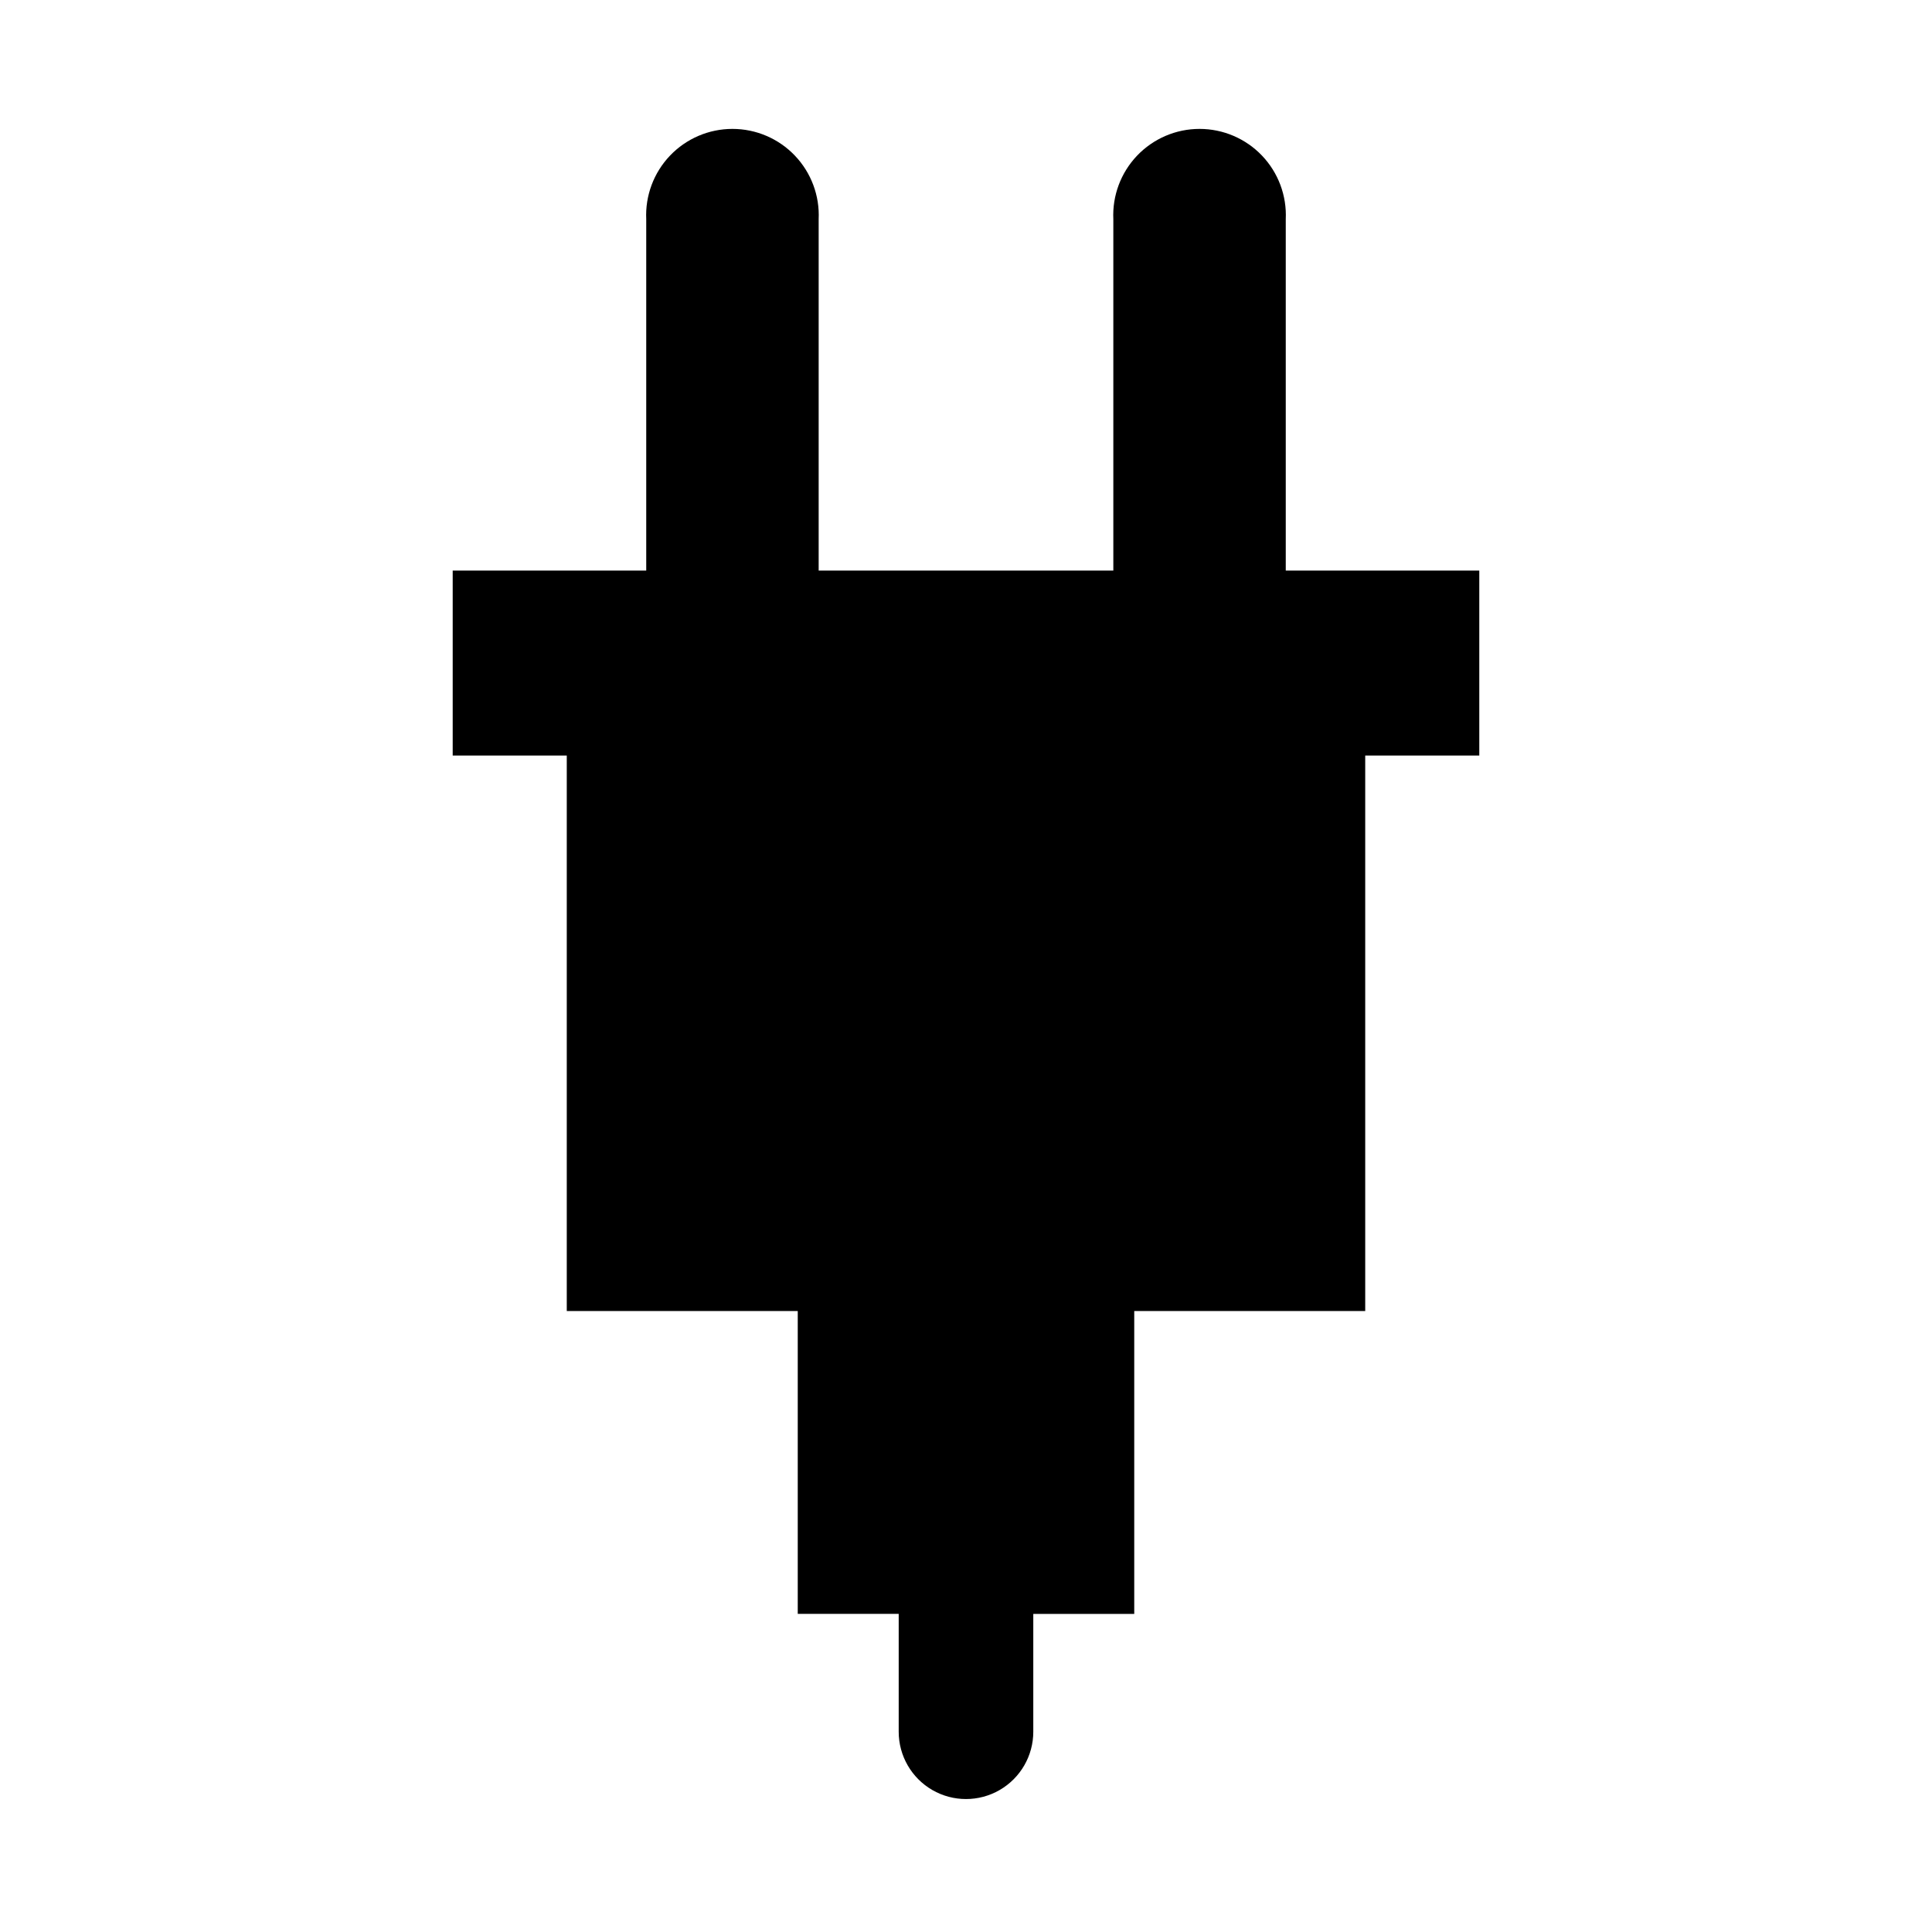 <?xml version="1.0" encoding="UTF-8"?>
<!-- Uploaded to: SVG Repo, www.svgrepo.com, Generator: SVG Repo Mixer Tools -->
<svg fill="#000000" width="800px" height="800px" version="1.1" viewBox="144 144 512 512" xmlns="http://www.w3.org/2000/svg">
 <path d="m484.74 295.21v-93.105c0.293-6.246-1.98-12.34-6.297-16.863-4.316-4.523-10.297-7.082-16.551-7.082-6.25 0-12.23 2.559-16.547 7.082-4.316 4.523-6.594 10.617-6.301 16.863v93.105h-78.09v-93.105c0.293-6.246-1.984-12.34-6.301-16.863-4.312-4.523-10.293-7.082-16.547-7.082-6.254 0-12.234 2.559-16.547 7.082-4.316 4.523-6.594 10.617-6.301 16.863v93.105h-51.289v49.02h30.23v147.21h61.211v80.254h26.754v31.238c0 6.371 3.398 12.258 8.918 15.445 5.516 3.184 12.316 3.184 17.832 0 5.519-3.188 8.918-9.074 8.918-15.445v-31.234h26.754v-80.258h61.211v-147.21h30.23v-49.02z"/>
</svg>